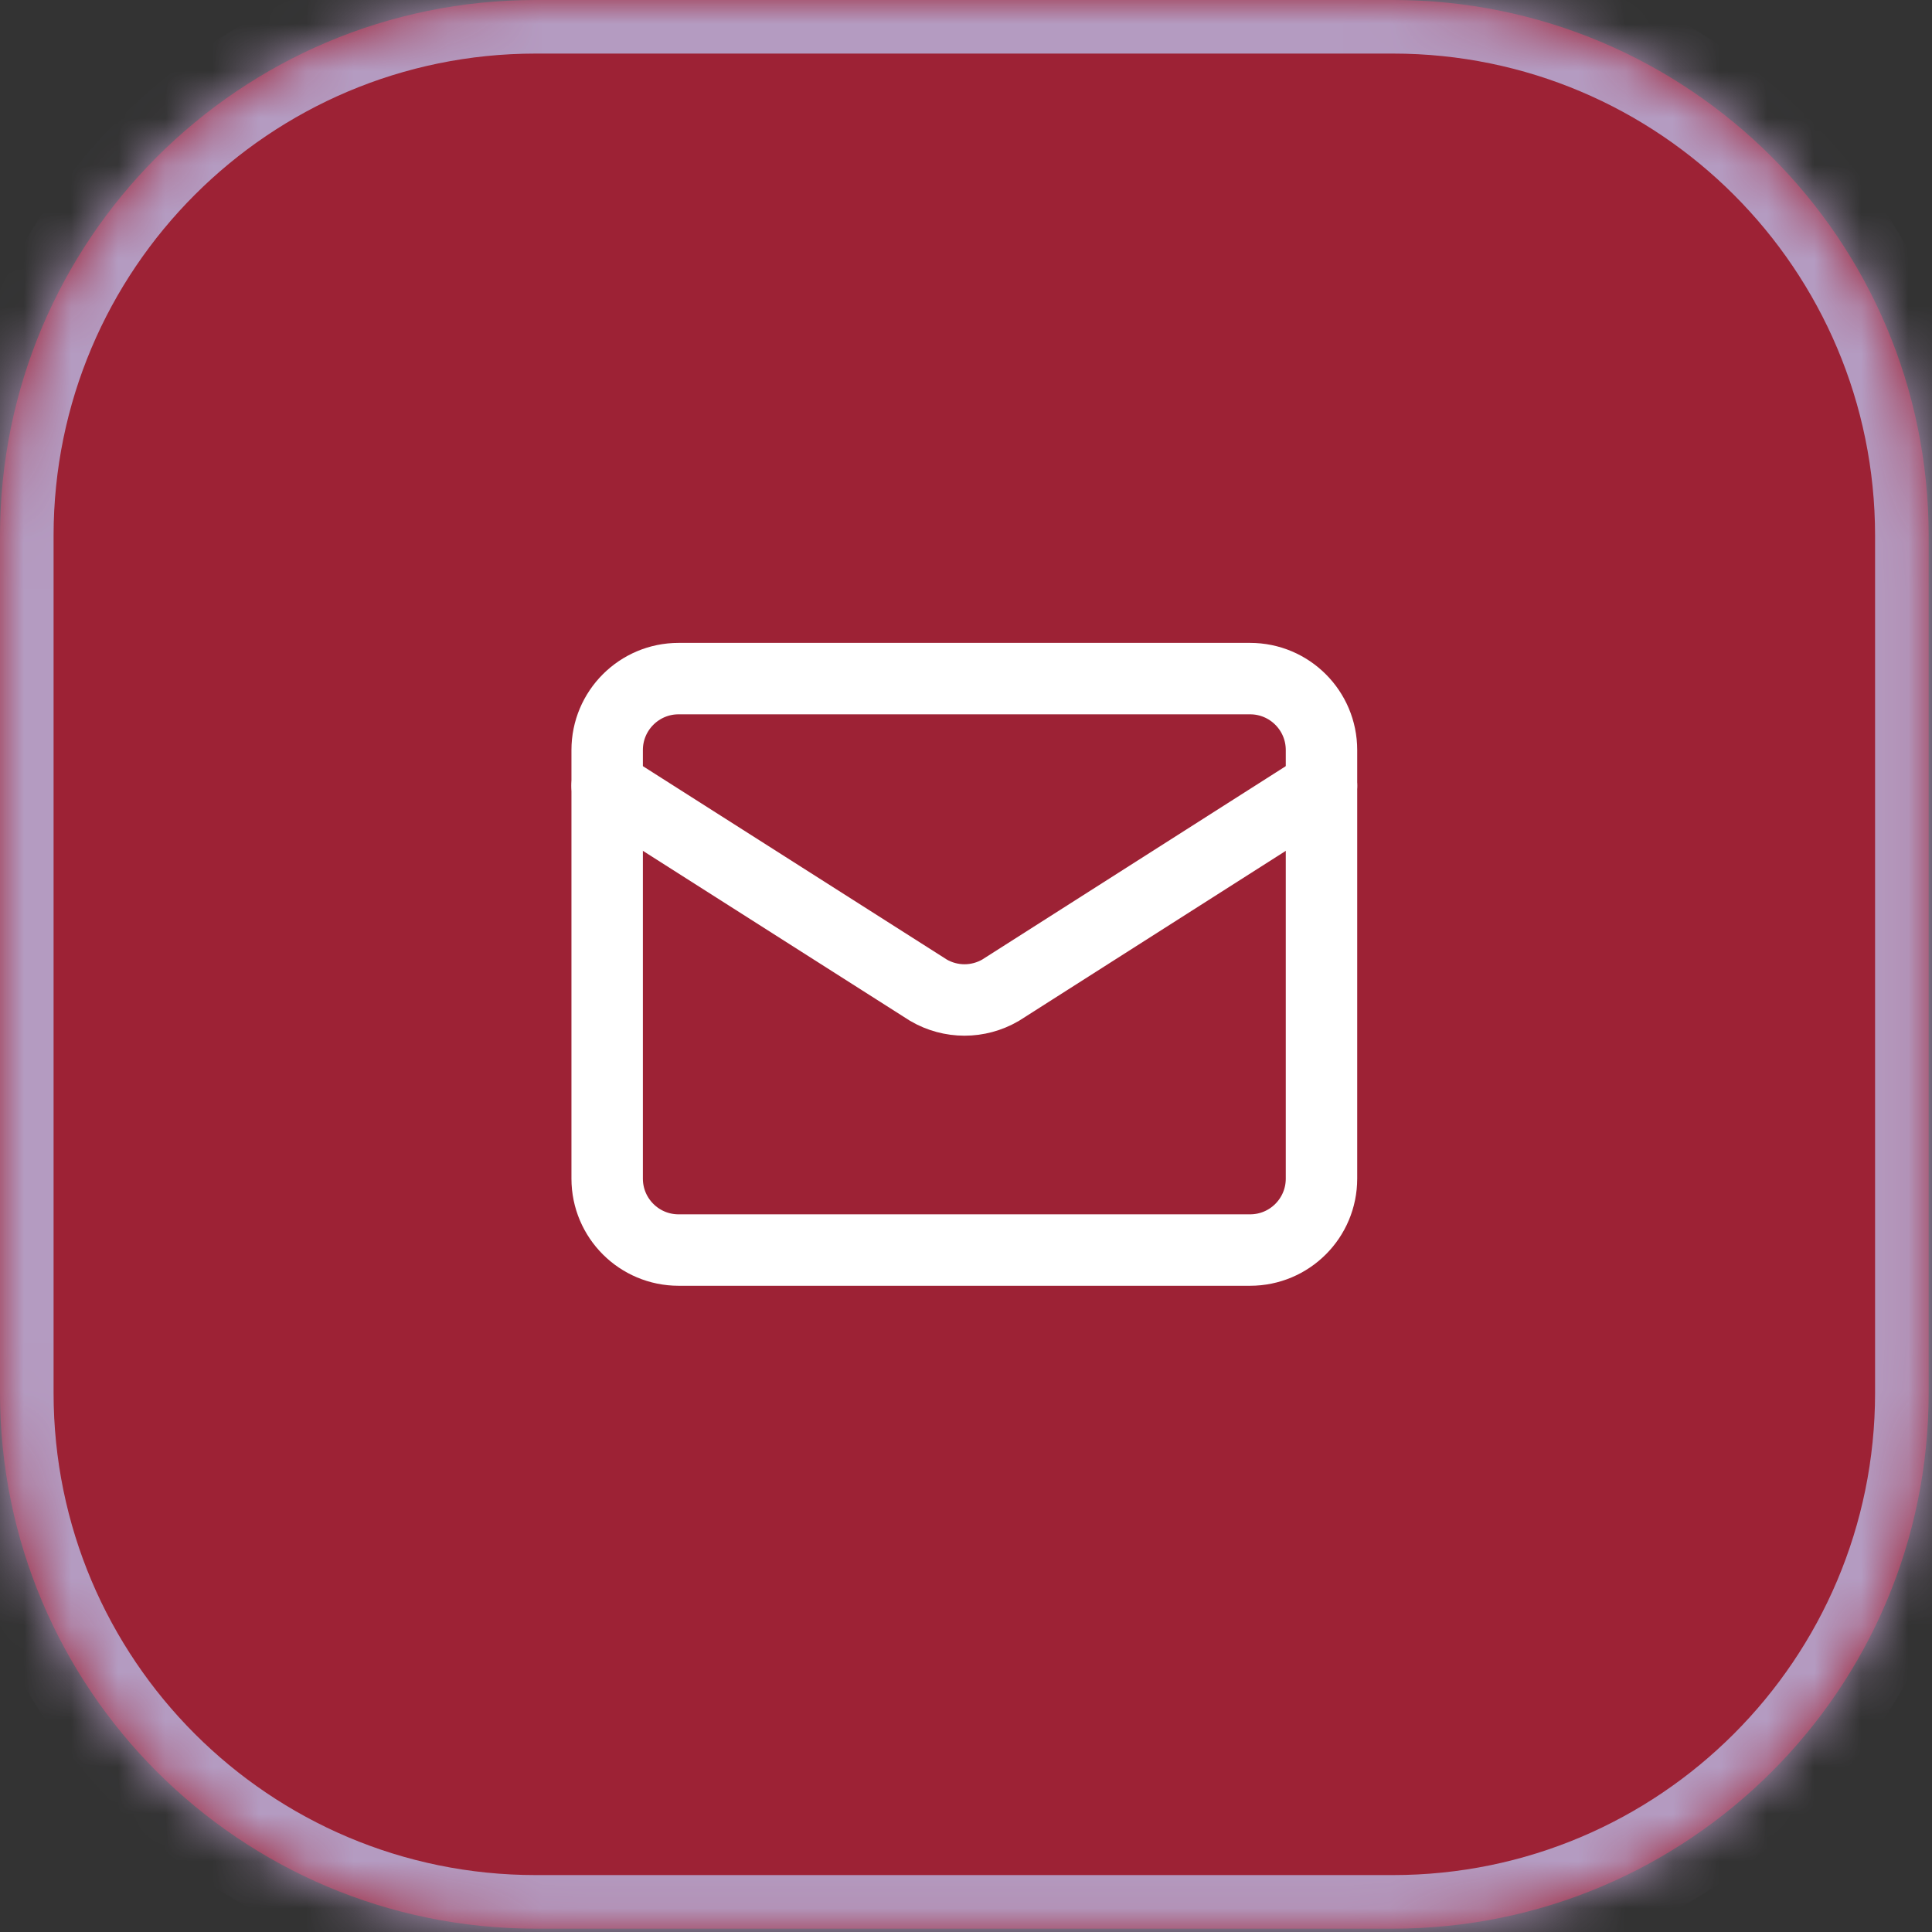 <?xml version="1.0" encoding="utf-8"?>
<svg xmlns="http://www.w3.org/2000/svg" fill="none" height="100%" overflow="visible" preserveAspectRatio="none" style="display: block;" viewBox="0 0 41 41" width="100%">
<rect x="0" y="0" width="41" height="41" fill="#333333" stroke="none"/>
<g id="Container">
<mask fill="white" id="path-1-inside-1_0_49">
<path d="M0 11.369C0 5.09 5.09 0 11.369 0H29.56C35.839 0 40.929 5.09 40.929 11.369V29.56C40.929 35.839 35.839 40.929 29.56 40.929H11.369C5.09 40.929 0 35.839 0 29.56V11.369Z"/>
</mask>
<path d="M0 11.369C0 5.09 5.09 0 11.369 0H29.56C35.839 0 40.929 5.09 40.929 11.369V29.56C40.929 35.839 35.839 40.929 29.56 40.929H11.369C5.09 40.929 0 35.839 0 29.56V11.369Z" fill="#9D2235"/>
<path d="M11.369 0V1.137H29.56V0V-1.137H11.369V0ZM40.929 11.369H39.792V29.56H40.929H42.066V11.369H40.929ZM29.56 40.929V39.792H11.369V40.929V42.066H29.56V40.929ZM0 29.56H1.137V11.369H0H-1.137V29.56H0ZM11.369 40.929V39.792C5.718 39.792 1.137 35.211 1.137 29.56H0H-1.137C-1.137 36.467 4.462 42.066 11.369 42.066V40.929ZM40.929 29.56H39.792C39.792 35.211 35.211 39.792 29.56 39.792V40.929V42.066C36.467 42.066 42.066 36.467 42.066 29.56H40.929ZM29.56 0V1.137C35.211 1.137 39.792 5.718 39.792 11.369H40.929H42.066C42.066 4.462 36.467 -1.137 29.56 -1.137V0ZM11.369 0V-1.137C4.462 -1.137 -1.137 4.462 -1.137 11.369H0H1.137C1.137 5.718 5.718 1.137 11.369 1.137V0Z" fill="#B49BC1" mask="url(#path-1-inside-1_0_49)"/>
<g id="Icon">
<path d="M28.044 16.675L21.23 21.016C20.998 21.15 20.736 21.221 20.468 21.221C20.201 21.221 19.938 21.15 19.707 21.016L12.885 16.675" id="Vector" stroke="white" stroke-linecap="round" stroke-width="1.516"/>
<path d="M26.528 14.401H14.401C13.564 14.401 12.885 15.08 12.885 15.917V25.012C12.885 25.85 13.564 26.528 14.401 26.528H26.528C27.366 26.528 28.044 25.85 28.044 25.012V15.917C28.044 15.08 27.366 14.401 26.528 14.401Z" id="Vector_2" stroke="white" stroke-linecap="round" stroke-width="1.516"/>
</g>
</g>
</svg>